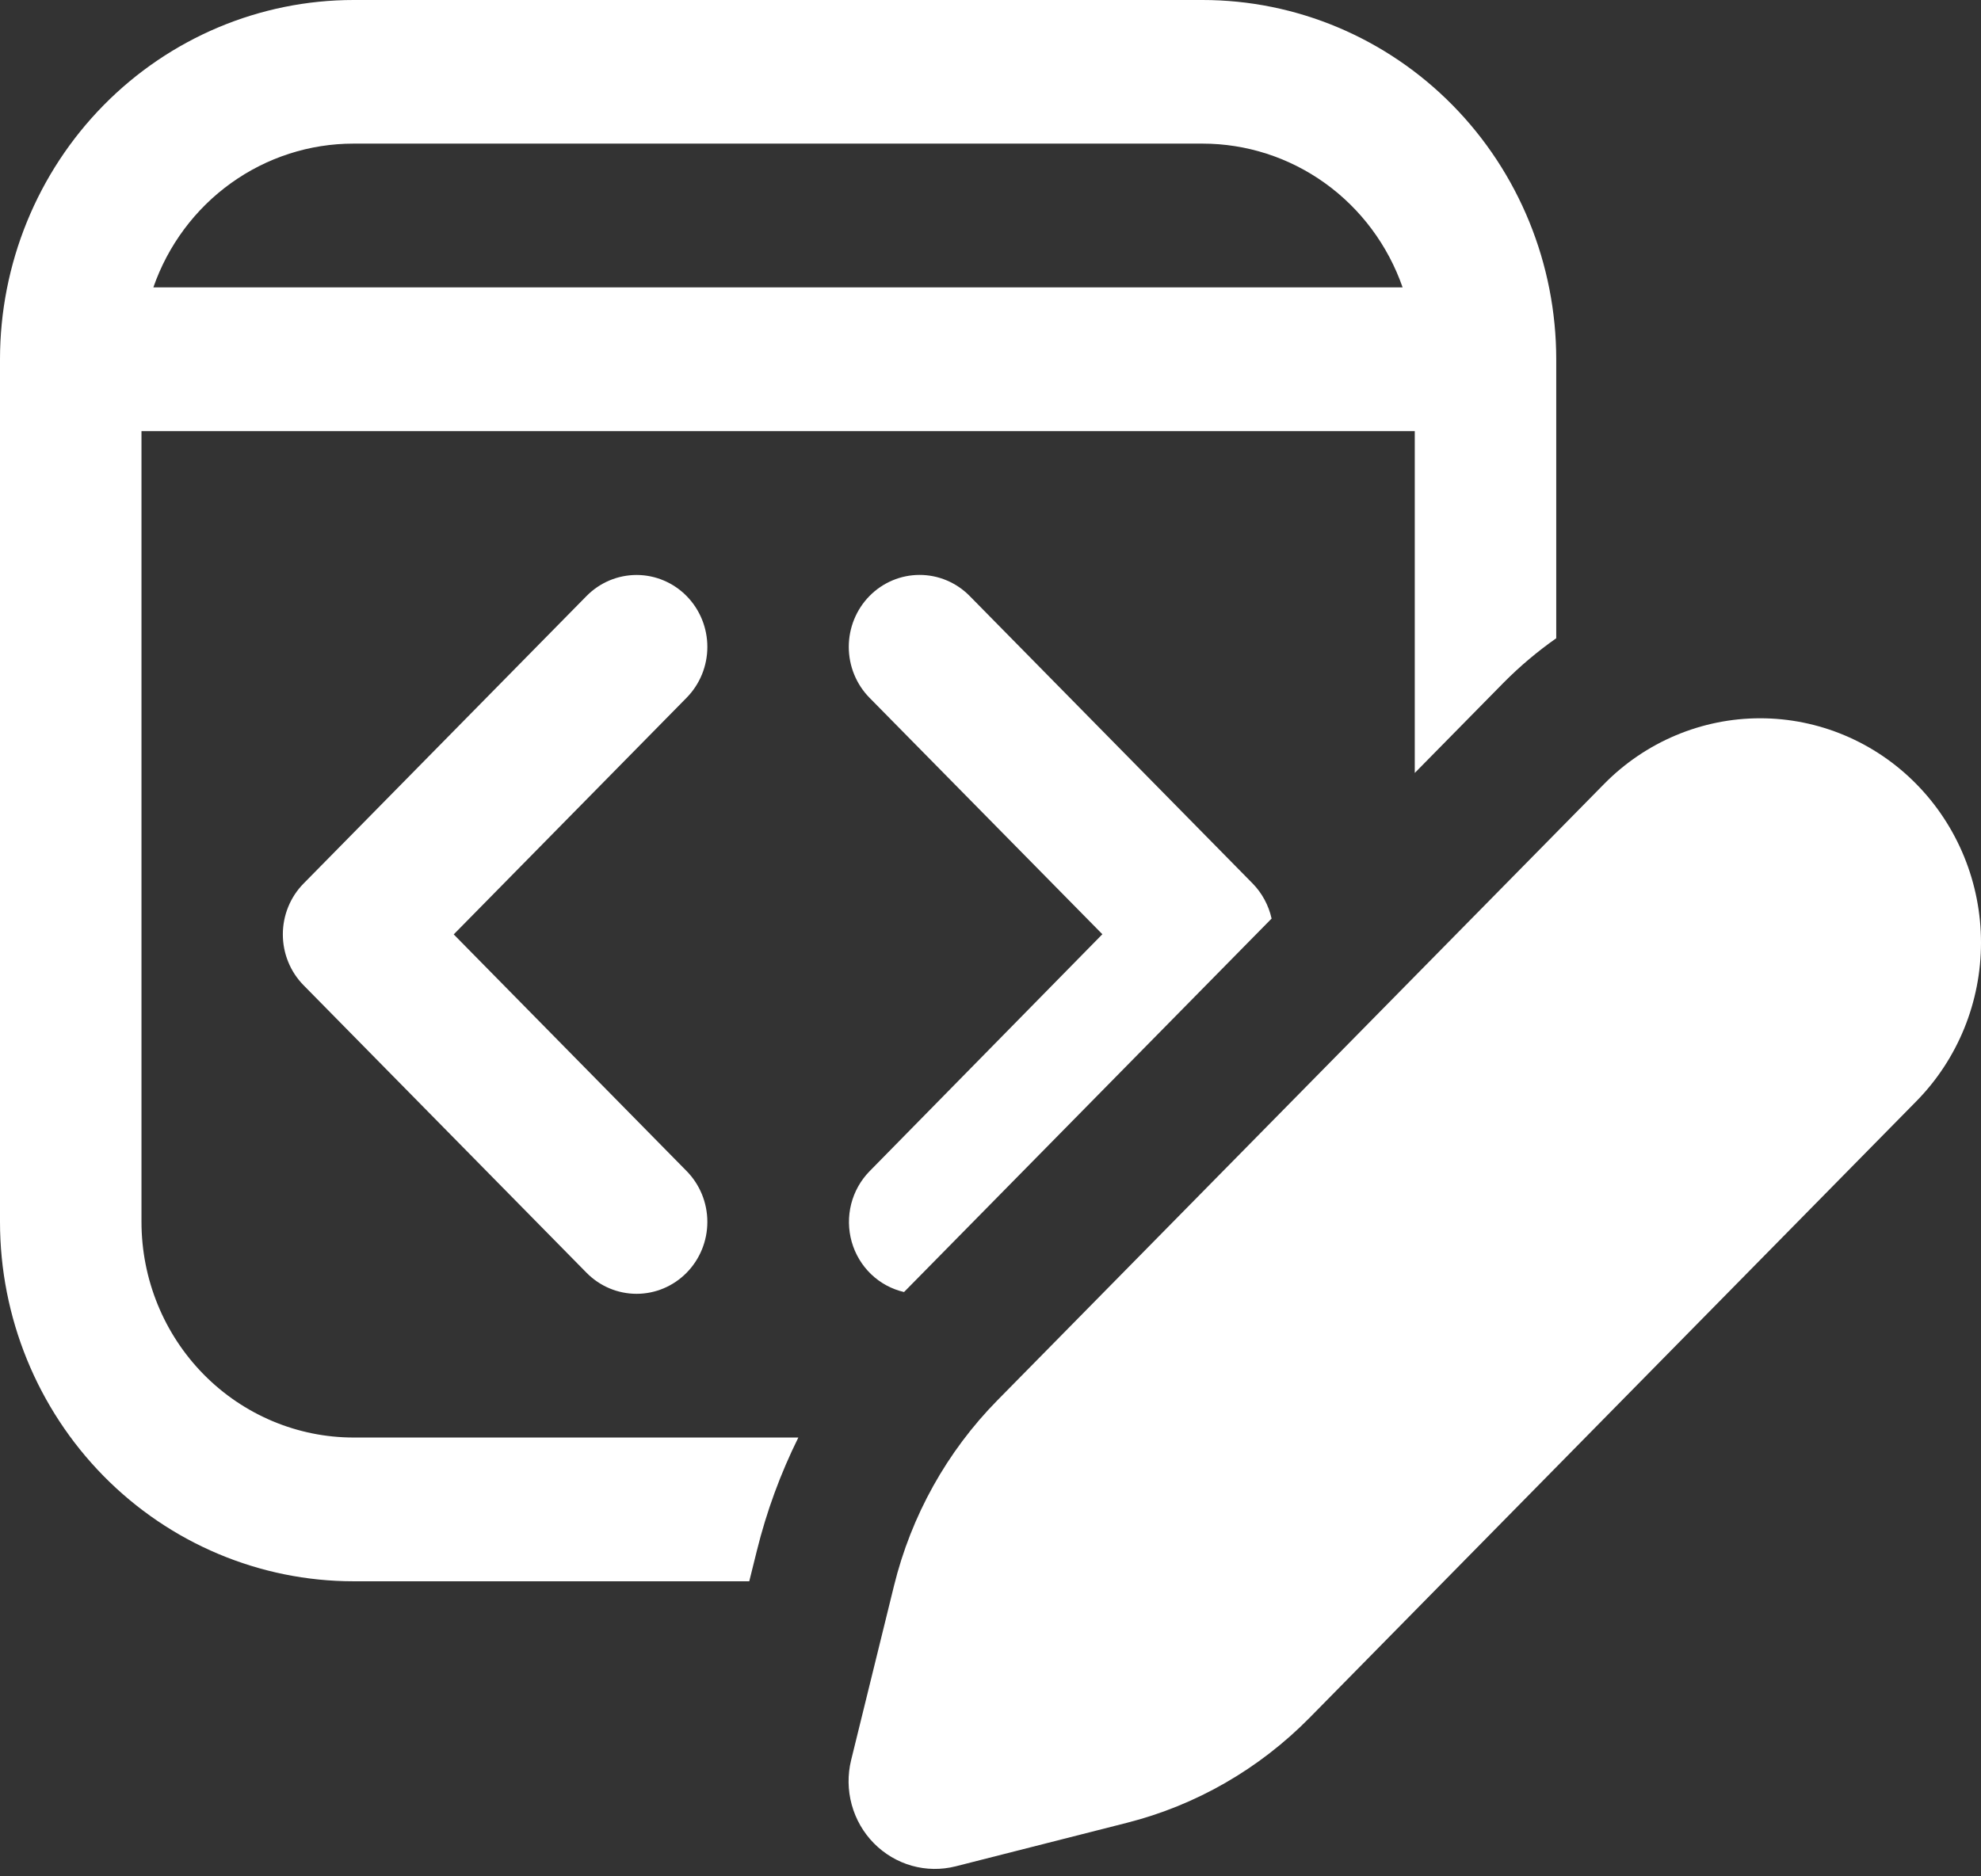<?xml version="1.0" encoding="UTF-8"?> <svg xmlns="http://www.w3.org/2000/svg" width="76" height="72" viewBox="0 0 76 72" fill="none"><rect x="0" y="0" width="76" height="72" fill="#333333" stroke="none"/> <path d="M0 13.79C0 10.133 1.43 6.625 3.974 4.039C6.519 1.453 9.97 0 13.569 0H46.135C49.734 0 53.185 1.453 55.73 4.039C58.275 6.625 59.704 10.133 59.704 13.79V24.492C58.987 24.995 58.315 25.562 57.696 26.185L54.277 29.66V16.543H5.428V46.887C5.428 49.082 6.285 51.186 7.812 52.738C9.339 54.29 11.41 55.162 13.569 55.162H30.628C29.944 56.541 29.407 58.002 29.033 59.519L28.745 60.678H13.569C9.97 60.678 6.519 59.225 3.974 56.639C1.43 54.052 0 50.545 0 46.887V13.79ZM13.564 5.511C11.879 5.51 10.236 6.04 8.861 7.028C7.485 8.016 6.445 9.413 5.884 11.027H53.81C53.248 9.413 52.208 8.016 50.833 7.028C49.457 6.04 47.814 5.51 46.13 5.511H13.564ZM48.784 35.248L34.683 49.579C34.21 49.47 33.774 49.234 33.421 48.896C33.068 48.557 32.811 48.129 32.676 47.655C32.542 47.181 32.535 46.68 32.655 46.202C32.776 45.725 33.021 45.289 33.364 44.94L42.292 35.849L33.358 26.775C32.849 26.258 32.563 25.555 32.563 24.823C32.563 24.09 32.849 23.388 33.358 22.87C33.868 22.352 34.559 22.061 35.28 22.061C36.001 22.061 36.692 22.352 37.201 22.87L48.057 33.902C48.419 34.272 48.671 34.739 48.784 35.248ZM26.34 26.775C26.85 26.258 27.137 25.557 27.137 24.825C27.138 24.093 26.852 23.391 26.343 22.873C25.834 22.355 25.144 22.064 24.424 22.063C23.703 22.063 23.013 22.353 22.503 22.87L11.648 33.902C11.395 34.158 11.194 34.463 11.058 34.798C10.921 35.133 10.851 35.492 10.851 35.855C10.851 36.218 10.921 36.577 11.058 36.912C11.194 37.247 11.395 37.552 11.648 37.808L22.503 48.84C23.013 49.357 23.703 49.648 24.424 49.647C25.144 49.647 25.834 49.355 26.343 48.837C26.852 48.319 27.138 47.617 27.137 46.885C27.137 46.154 26.85 45.452 26.34 44.935L17.407 35.855L26.34 26.775ZM73.518 30.085C72.731 29.285 71.798 28.651 70.77 28.218C69.742 27.785 68.641 27.562 67.528 27.562C66.416 27.562 65.314 27.785 64.287 28.218C63.259 28.651 62.325 29.285 61.539 30.085L38.26 53.738C36.329 55.702 34.959 58.161 34.297 60.854L32.653 67.54C32.515 68.103 32.523 68.692 32.676 69.251C32.829 69.81 33.121 70.32 33.525 70.73C33.929 71.14 34.43 71.437 34.98 71.593C35.53 71.748 36.11 71.756 36.664 71.616L43.237 69.945C45.886 69.272 48.306 67.88 50.239 65.918L73.518 42.259C74.305 41.46 74.929 40.511 75.355 39.467C75.781 38.422 76 37.303 76 36.172C76 35.042 75.781 33.922 75.355 32.878C74.929 31.833 74.305 30.884 73.518 30.085Z" fill="white"></path> </svg> 